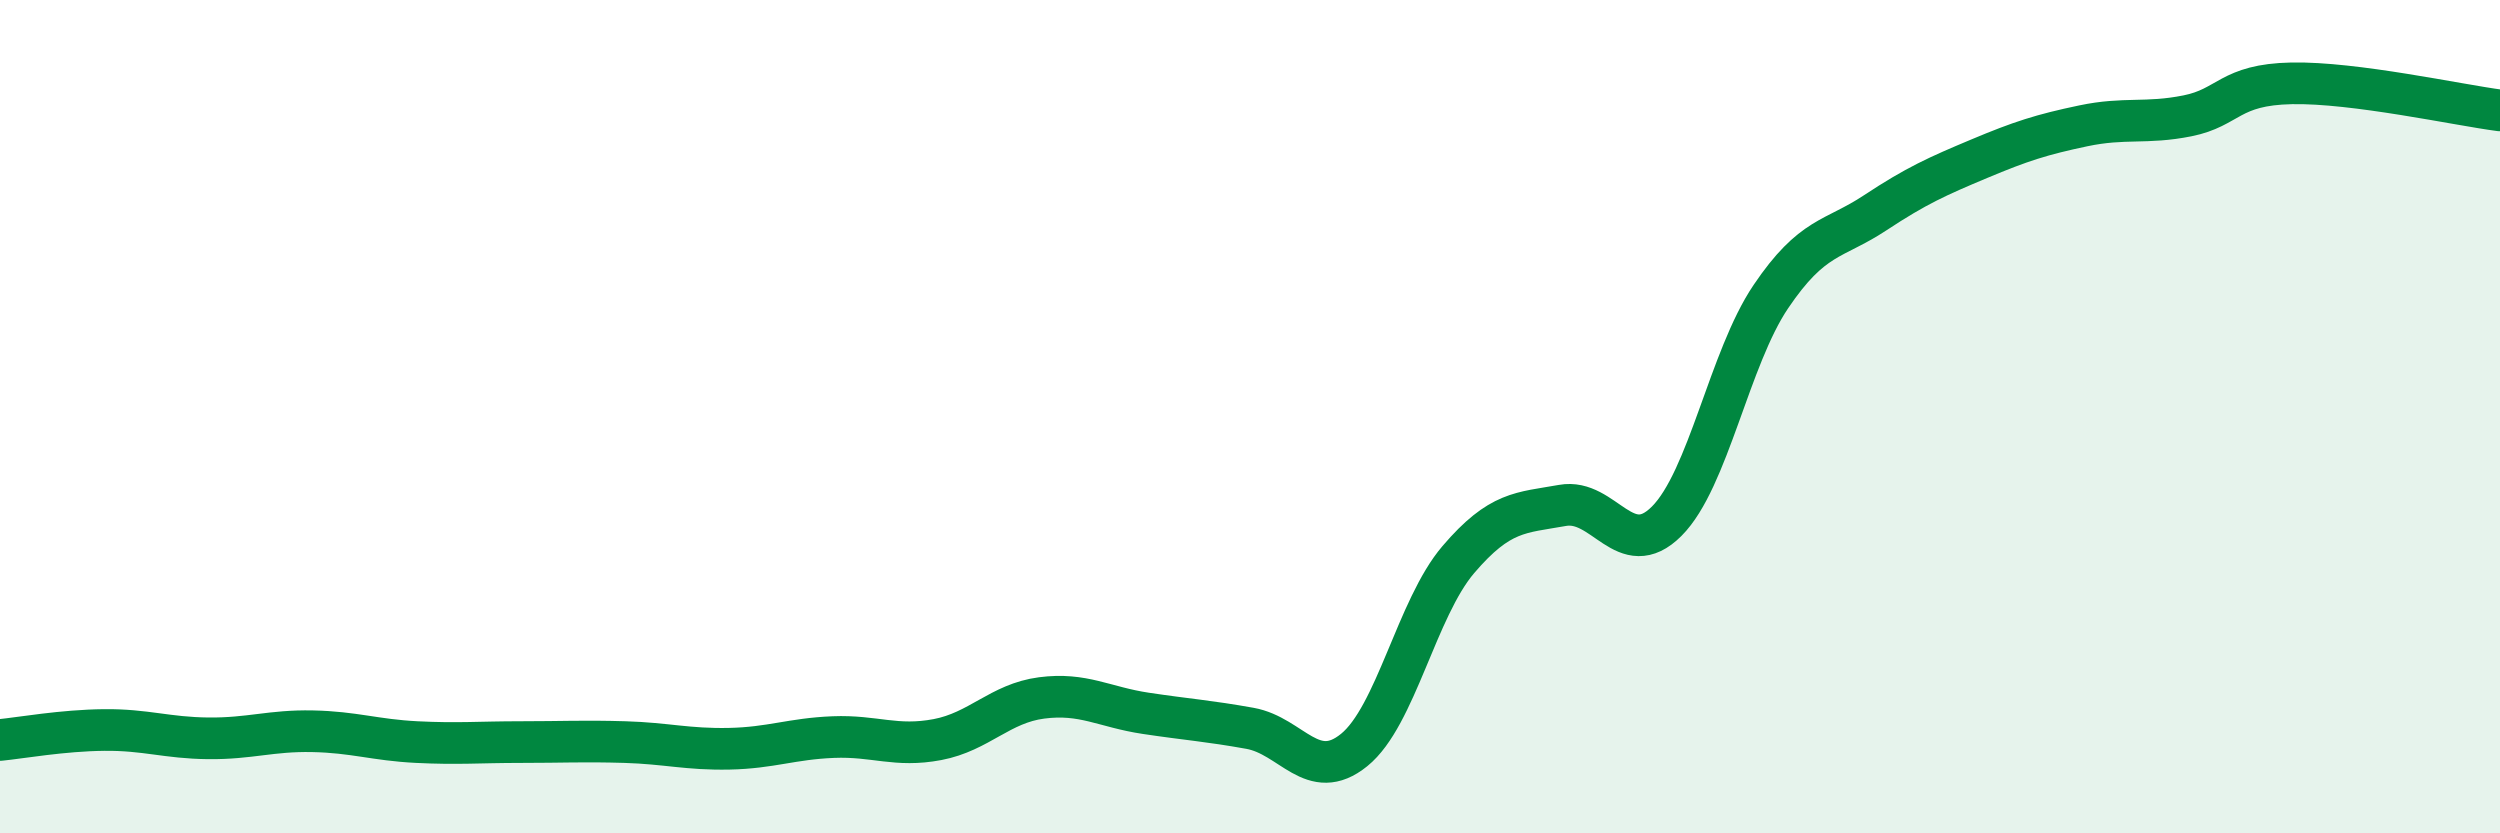 
    <svg width="60" height="20" viewBox="0 0 60 20" xmlns="http://www.w3.org/2000/svg">
      <path
        d="M 0,17.76 C 0.5,17.71 1.5,17.53 2.5,17.52 C 3.5,17.51 4,17.71 5,17.72 C 6,17.73 6.5,17.53 7.5,17.55 C 8.5,17.57 9,17.76 10,17.81 C 11,17.86 11.5,17.81 12.5,17.81 C 13.5,17.81 14,17.78 15,17.81 C 16,17.84 16.5,17.99 17.5,17.97 C 18.5,17.95 19,17.73 20,17.69 C 21,17.65 21.5,17.94 22.5,17.75 C 23.5,17.56 24,16.88 25,16.75 C 26,16.62 26.5,16.97 27.5,17.12 C 28.5,17.27 29,17.3 30,17.48 C 31,17.66 31.5,18.81 32.5,18 C 33.5,17.19 34,14.6 35,13.43 C 36,12.26 36.5,12.31 37.5,12.13 C 38.5,11.95 39,13.51 40,12.51 C 41,11.51 41.5,8.6 42.5,7.12 C 43.5,5.64 44,5.77 45,5.11 C 46,4.45 46.5,4.23 47.5,3.81 C 48.5,3.39 49,3.23 50,3.02 C 51,2.81 51.5,2.98 52.5,2.78 C 53.5,2.58 53.5,2.03 55,2 C 56.5,1.97 59,2.52 60,2.65L60 20L0 20Z"
        fill="#008740"
        opacity="0.1"
        stroke-linecap="round"
        stroke-linejoin="round"
      />
      <path
        d="M 0,17.76 C 0.5,17.71 1.5,17.53 2.5,17.52 C 3.5,17.51 4,17.71 5,17.72 C 6,17.73 6.5,17.53 7.5,17.55 C 8.5,17.57 9,17.76 10,17.81 C 11,17.86 11.5,17.81 12.5,17.81 C 13.5,17.81 14,17.78 15,17.81 C 16,17.84 16.5,17.99 17.5,17.97 C 18.5,17.95 19,17.73 20,17.69 C 21,17.65 21.5,17.94 22.5,17.75 C 23.5,17.56 24,16.88 25,16.75 C 26,16.62 26.5,16.97 27.5,17.12 C 28.5,17.27 29,17.3 30,17.48 C 31,17.66 31.5,18.81 32.5,18 C 33.5,17.19 34,14.6 35,13.43 C 36,12.26 36.5,12.31 37.5,12.13 C 38.5,11.95 39,13.51 40,12.51 C 41,11.51 41.5,8.6 42.5,7.12 C 43.5,5.64 44,5.77 45,5.11 C 46,4.45 46.5,4.23 47.5,3.81 C 48.5,3.39 49,3.23 50,3.02 C 51,2.81 51.5,2.98 52.5,2.78 C 53.5,2.58 53.5,2.03 55,2 C 56.5,1.97 59,2.52 60,2.65"
        stroke="#008740"
        stroke-width="1"
        fill="none"
        stroke-linecap="round"
        stroke-linejoin="round"
      />
    </svg>
  